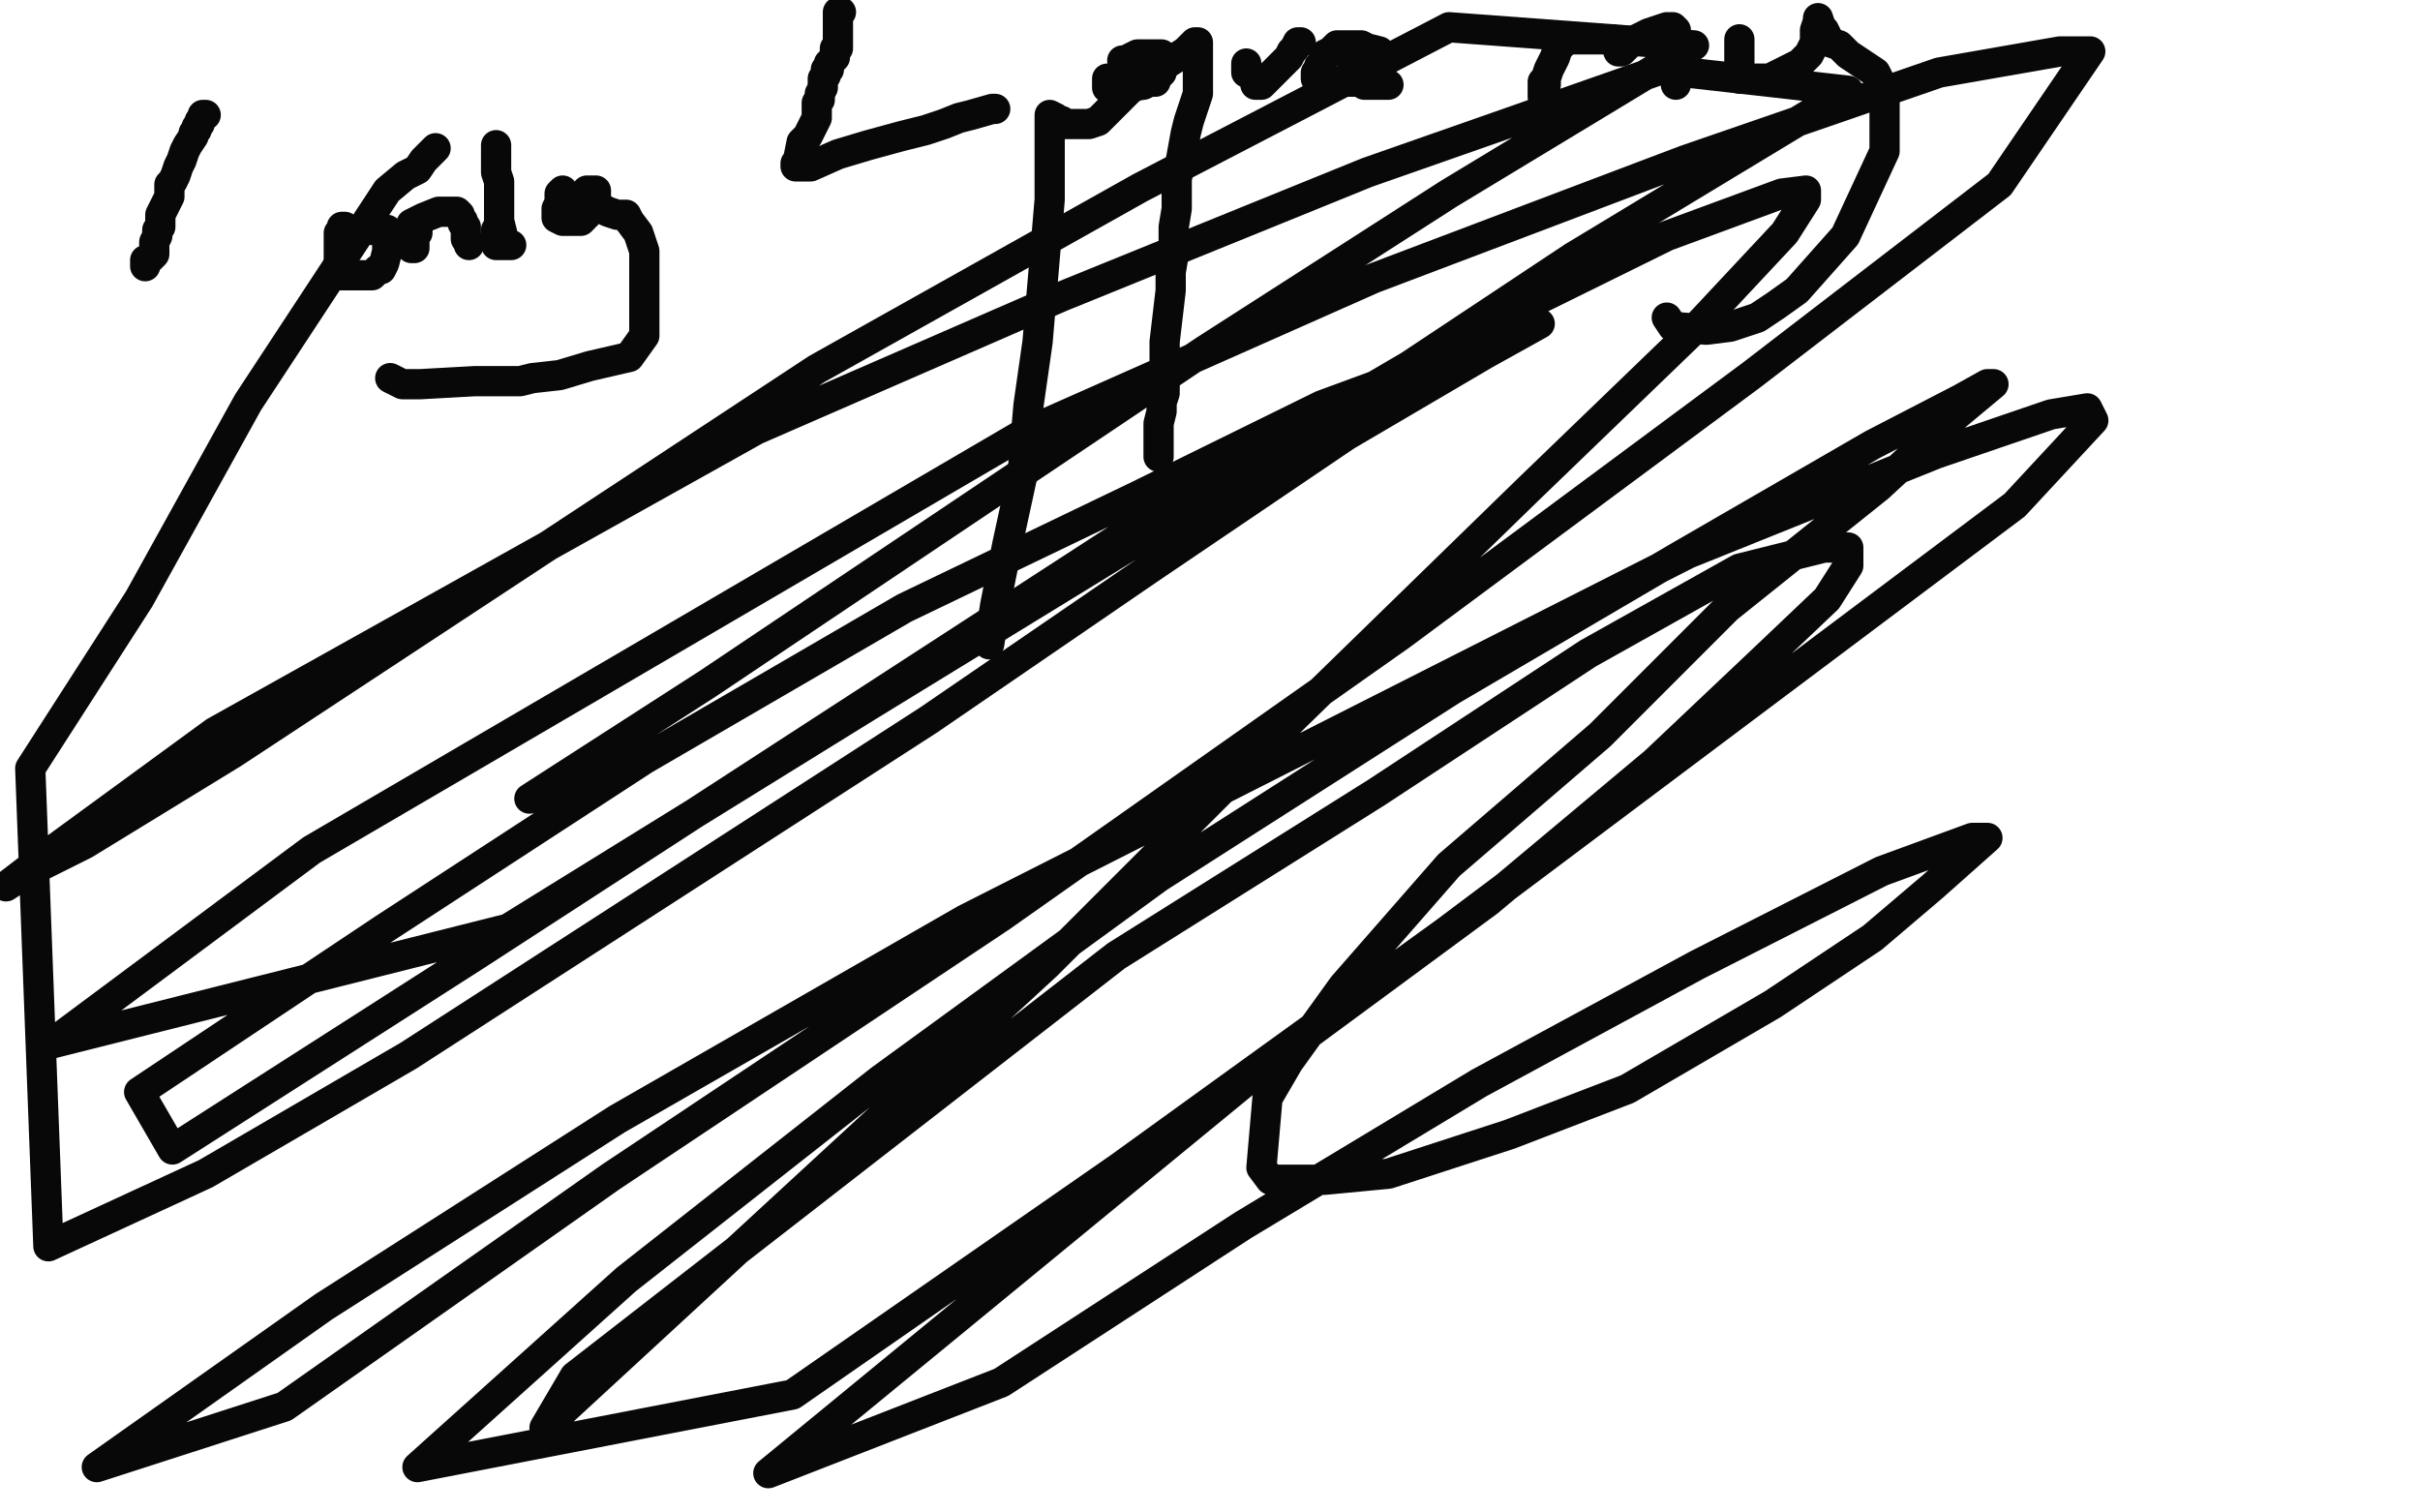 <?xml version="1.0" standalone="no"?>
<!DOCTYPE svg PUBLIC "-//W3C//DTD SVG 1.1//EN"
"http://www.w3.org/Graphics/SVG/1.1/DTD/svg11.dtd">

<svg width="800" height="500" version="1.1" xmlns="http://www.w3.org/2000/svg" xmlns:xlink="http://www.w3.org/1999/xlink" style="stroke-antialiasing: false"><desc>This SVG has been created on https://colorillo.com/</desc><rect x='0' y='0' width='800' height='500' style='fill: rgb(255,255,255); stroke-width:0' /><polyline points="68,38 67,38 67,38 67,39 67,39 66,40 66,40 66,41 66,41 65,42 65,42 65,43 65,43 64,44 64,44 64,45 64,45 62,48 61,50 60,53 59,55 58,58 57,60 56,61 56,64 56,65 55,67 53,71 53,74 53,75 52,76 52,78 51,80 51,81 51,82 51,84 49,86 48,86 48,87 48,88" style="fill: none; stroke: #080808; stroke-width: 10; stroke-linejoin: round; stroke-linecap: round; stroke-antialiasing: false; stroke-antialias: 0; opacity: 1.0"/>
<polyline points="114,75 113,75 113,75 113,76 113,76 112,77 112,77 112,78 112,78 112,81 112,81 112,83 112,83 112,85 112,85 112,87 112,87 112,88 112,88 112,89 112,90 112,91 113,91 114,91 117,91 119,91 121,91 123,91 125,89 126,89 127,87 128,83 128,82 128,81 128,79 128,78 128,77 128,76 126,76 124,76 121,76 118,76" style="fill: none; stroke: #080808; stroke-width: 10; stroke-linejoin: round; stroke-linecap: round; stroke-antialiasing: false; stroke-antialias: 0; opacity: 1.0"/>
<polyline points="138,74 138,75 138,75 138,77 138,77 137,78 137,78 137,79 137,79 137,80 137,80 137,81 137,81 137,82 137,82 136,82 136,81 136,80 136,78 136,76 136,75 136,74 138,73 140,72 145,70 147,70 149,70 150,70 151,70 152,71 152,72 153,73 153,74 154,75 154,76 154,77 154,78 154,79 155,80 155,81" style="fill: none; stroke: #080808; stroke-width: 10; stroke-linejoin: round; stroke-linecap: round; stroke-antialiasing: false; stroke-antialias: 0; opacity: 1.0"/>
<polyline points="165,69 165,72 165,72 165,73 165,73 165,75 165,75 164,76 164,76 164,77 164,77 164,78 164,78 164,79 164,79 164,80 164,81 165,81 166,81 167,81 168,81 169,81 168,81 167,81 166,80 166,79 166,78 166,77 165,73 165,71 165,69 165,66 165,64 165,62 165,61 165,60 164,57 164,56 164,55 164,54 164,53 164,52 164,51 164,50 164,49 164,48" style="fill: none; stroke: #080808; stroke-width: 10; stroke-linejoin: round; stroke-linecap: round; stroke-antialiasing: false; stroke-antialias: 0; opacity: 1.0"/>
<polyline points="186,63 185,64 185,64 185,67 185,67 184,69 184,69 184,70 184,70 184,71 184,71 184,72 184,72 186,73 186,73 187,73 187,73 188,73 189,73 190,73 191,73 192,73 193,72 193,71 194,71 195,69 196,67 197,66 197,64 197,63 196,63 195,63 194,63 194,64 194,66 194,67 197,68 201,70 204,71 207,71 208,73 211,77 212,80 213,83 213,86 213,89 213,92 213,100 213,104 213,107 213,109 213,111 208,118 195,121 185,124 176,125 172,126 165,126 157,126 139,127 133,127 129,125" style="fill: none; stroke: #080808; stroke-width: 10; stroke-linejoin: round; stroke-linecap: round; stroke-antialiasing: false; stroke-antialias: 0; opacity: 1.0"/>
<polyline points="271,31 271,33 271,33 270,34 270,34 270,38 270,38 270,39 270,39 269,41 269,41 268,43 268,43 267,45 267,45 265,47 265,47 264,52 264,53 263,54 263,55 265,55 268,55 277,51 287,48 298,45 306,43 312,41 317,39 321,38 328,36 329,36" style="fill: none; stroke: #080808; stroke-width: 10; stroke-linejoin: round; stroke-linecap: round; stroke-antialiasing: false; stroke-antialias: 0; opacity: 1.0"/>
<polyline points="278,4 277,4 277,4 277,5 277,5 277,6 277,6 277,7 277,7 277,8 277,8 277,9 277,9 277,10 277,11 277,12 277,13 277,14 277,15 277,16 276,16 276,18 276,19 275,20 274,21 274,23 273,23 273,24 273,25 272,26 272,27 272,28 272,29" style="fill: none; stroke: #080808; stroke-width: 10; stroke-linejoin: round; stroke-linecap: round; stroke-antialiasing: false; stroke-antialias: 0; opacity: 1.0"/>
<polyline points="367,26 366,26 366,26 366,27 366,27 366,28 366,28 366,29 366,29 367,29 369,29 371,29 378,28 380,27 382,27 382,26 383,25 384,24 384,23 384,21 384,20 384,19 384,18 383,18 380,18 378,18 376,18 372,20 371,20" style="fill: none; stroke: #080808; stroke-width: 10; stroke-linejoin: round; stroke-linecap: round; stroke-antialiasing: false; stroke-antialias: 0; opacity: 1.0"/>
<polyline points="412,21 412,22 412,22 412,23 412,23 412,24 412,24 413,24 413,24 414,25 414,25 415,27 415,27 415,28 416,28 417,28 418,27 423,22 426,19 427,17 428,16 429,14 430,14" style="fill: none; stroke: #080808; stroke-width: 10; stroke-linejoin: round; stroke-linecap: round; stroke-antialiasing: false; stroke-antialias: 0; opacity: 1.0"/>
<polyline points="447,21 449,21 449,21 450,20 450,20 451,20 451,20 452,20 452,20 454,19 454,19 455,19 455,19 456,19 456,19 457,18 457,18 456,17 452,16 450,15 448,15 447,15 445,15 442,15 441,16 440,17 438,18 437,21 436,22 436,23 435,24 435,26 436,27 439,27 442,27 445,27 448,27 450,27 451,28 452,28 453,28 454,28 455,28 456,28 457,28 459,28" style="fill: none; stroke: #080808; stroke-width: 10; stroke-linejoin: round; stroke-linecap: round; stroke-antialiasing: false; stroke-antialias: 0; opacity: 1.0"/>
<polyline points="510,27 510,29 510,29 510,31 510,31 510,32 510,32 511,28 511,26 512,23 513,21 514,19 515,16 516,15 517,14 519,13 521,13 525,13 527,13 529,13 531,13 532,13 533,13 533,14 535,16 535,17 536,17 537,16 539,14 541,13 545,11 551,9 552,9 553,9 554,10 554,13 554,16 554,20 554,23 554,27 554,28" style="fill: none; stroke: #080808; stroke-width: 10; stroke-linejoin: round; stroke-linecap: round; stroke-antialiasing: false; stroke-antialias: 0; opacity: 1.0"/>
<polyline points="575,13 575,14 575,14 575,15 575,15 575,17 575,17 575,21 575,21 575,23 575,23 575,25 575,25 575,26 575,26 576,26 577,26 579,26 582,26 585,26 595,21 597,19 598,18 599,16 600,14 600,12 600,10 601,7 601,6 602,9 603,10 604,12 605,14 608,15 611,18 620,24 621,26 623,30 623,35 623,42 623,50 610,78 602,87 594,96 587,101 581,105 572,108 564,109 553,108 551,105" style="fill: none; stroke: #080808; stroke-width: 10; stroke-linejoin: round; stroke-linecap: round; stroke-antialiasing: false; stroke-antialias: 0; opacity: 1.0"/>
<polyline points="327,213 329,200 329,200 333,180 333,180 338,157 338,157 340,134 340,134 343,113 343,113 347,66 347,66 347,57 347,57 347,52 347,52 347,47 347,47 347,43 347,41 347,40 347,38 349,39 350,40 351,40 352,41 353,41 355,41 357,41 360,41 363,40 365,38 369,34 373,30 378,26 392,17 394,15 395,14 396,14 396,15 396,17 396,18 396,21 396,23 396,25 396,28 396,31 395,34 394,37 393,40 392,44 390,55 389,59 389,63 389,69 388,75 388,80 388,84 387,90 387,96 385,113 385,117 385,122 385,126 385,130 384,133 384,136 383,140 383,142 383,149 383,151" style="fill: none; stroke: #080808; stroke-width: 10; stroke-linejoin: round; stroke-linecap: round; stroke-antialiasing: false; stroke-antialias: 0; opacity: 1.0"/>
<polyline points="175,264 234,226 234,226 398,116 398,116 479,64 479,64 560,15 560,15 479,9 377,62 270,122 77,249 28,279 8,289 2,293 19,280 71,242 250,142 351,98 452,57 549,23 611,30 520,85 410,158 286,234 168,307 17,345 103,281 339,143 454,92 557,53 641,24 681,17 691,17 661,61 579,124 463,210 331,303 202,389 94,465 32,485 107,432 204,370 319,304 558,183 640,150 678,137 690,135 692,139 666,167 478,308 370,386 262,461 138,485 207,423 291,357 383,290 480,228 555,184 619,147 648,132 657,127 659,127 647,137 621,161 571,201 529,243 479,286 444,326 426,351 419,363 417,386 420,390 438,390 459,388 499,375 538,360 586,332 619,310 639,293 657,277 652,277 622,288 561,319 489,358 411,405 331,457 254,487 416,354 492,298 547,252 584,217 604,198 611,187 611,181 603,181 575,188 525,216 455,262 369,316 190,455 180,472 346,319 428,237 505,162 561,108 590,77 597,66 597,63 589,64 551,78 476,115 382,170 157,316 57,380 46,361 127,307 213,251 299,201 376,164 437,134 505,109 509,107 491,117 445,144 380,188 307,238 135,349 68,388 16,412 10,254 46,198 82,133 128,63 134,58 138,56 140,53 144,49" style="fill: none; stroke: #080808; stroke-width: 10; stroke-linejoin: round; stroke-linecap: round; stroke-antialiasing: false; stroke-antialias: 0; opacity: 1.0"/>
</svg>
